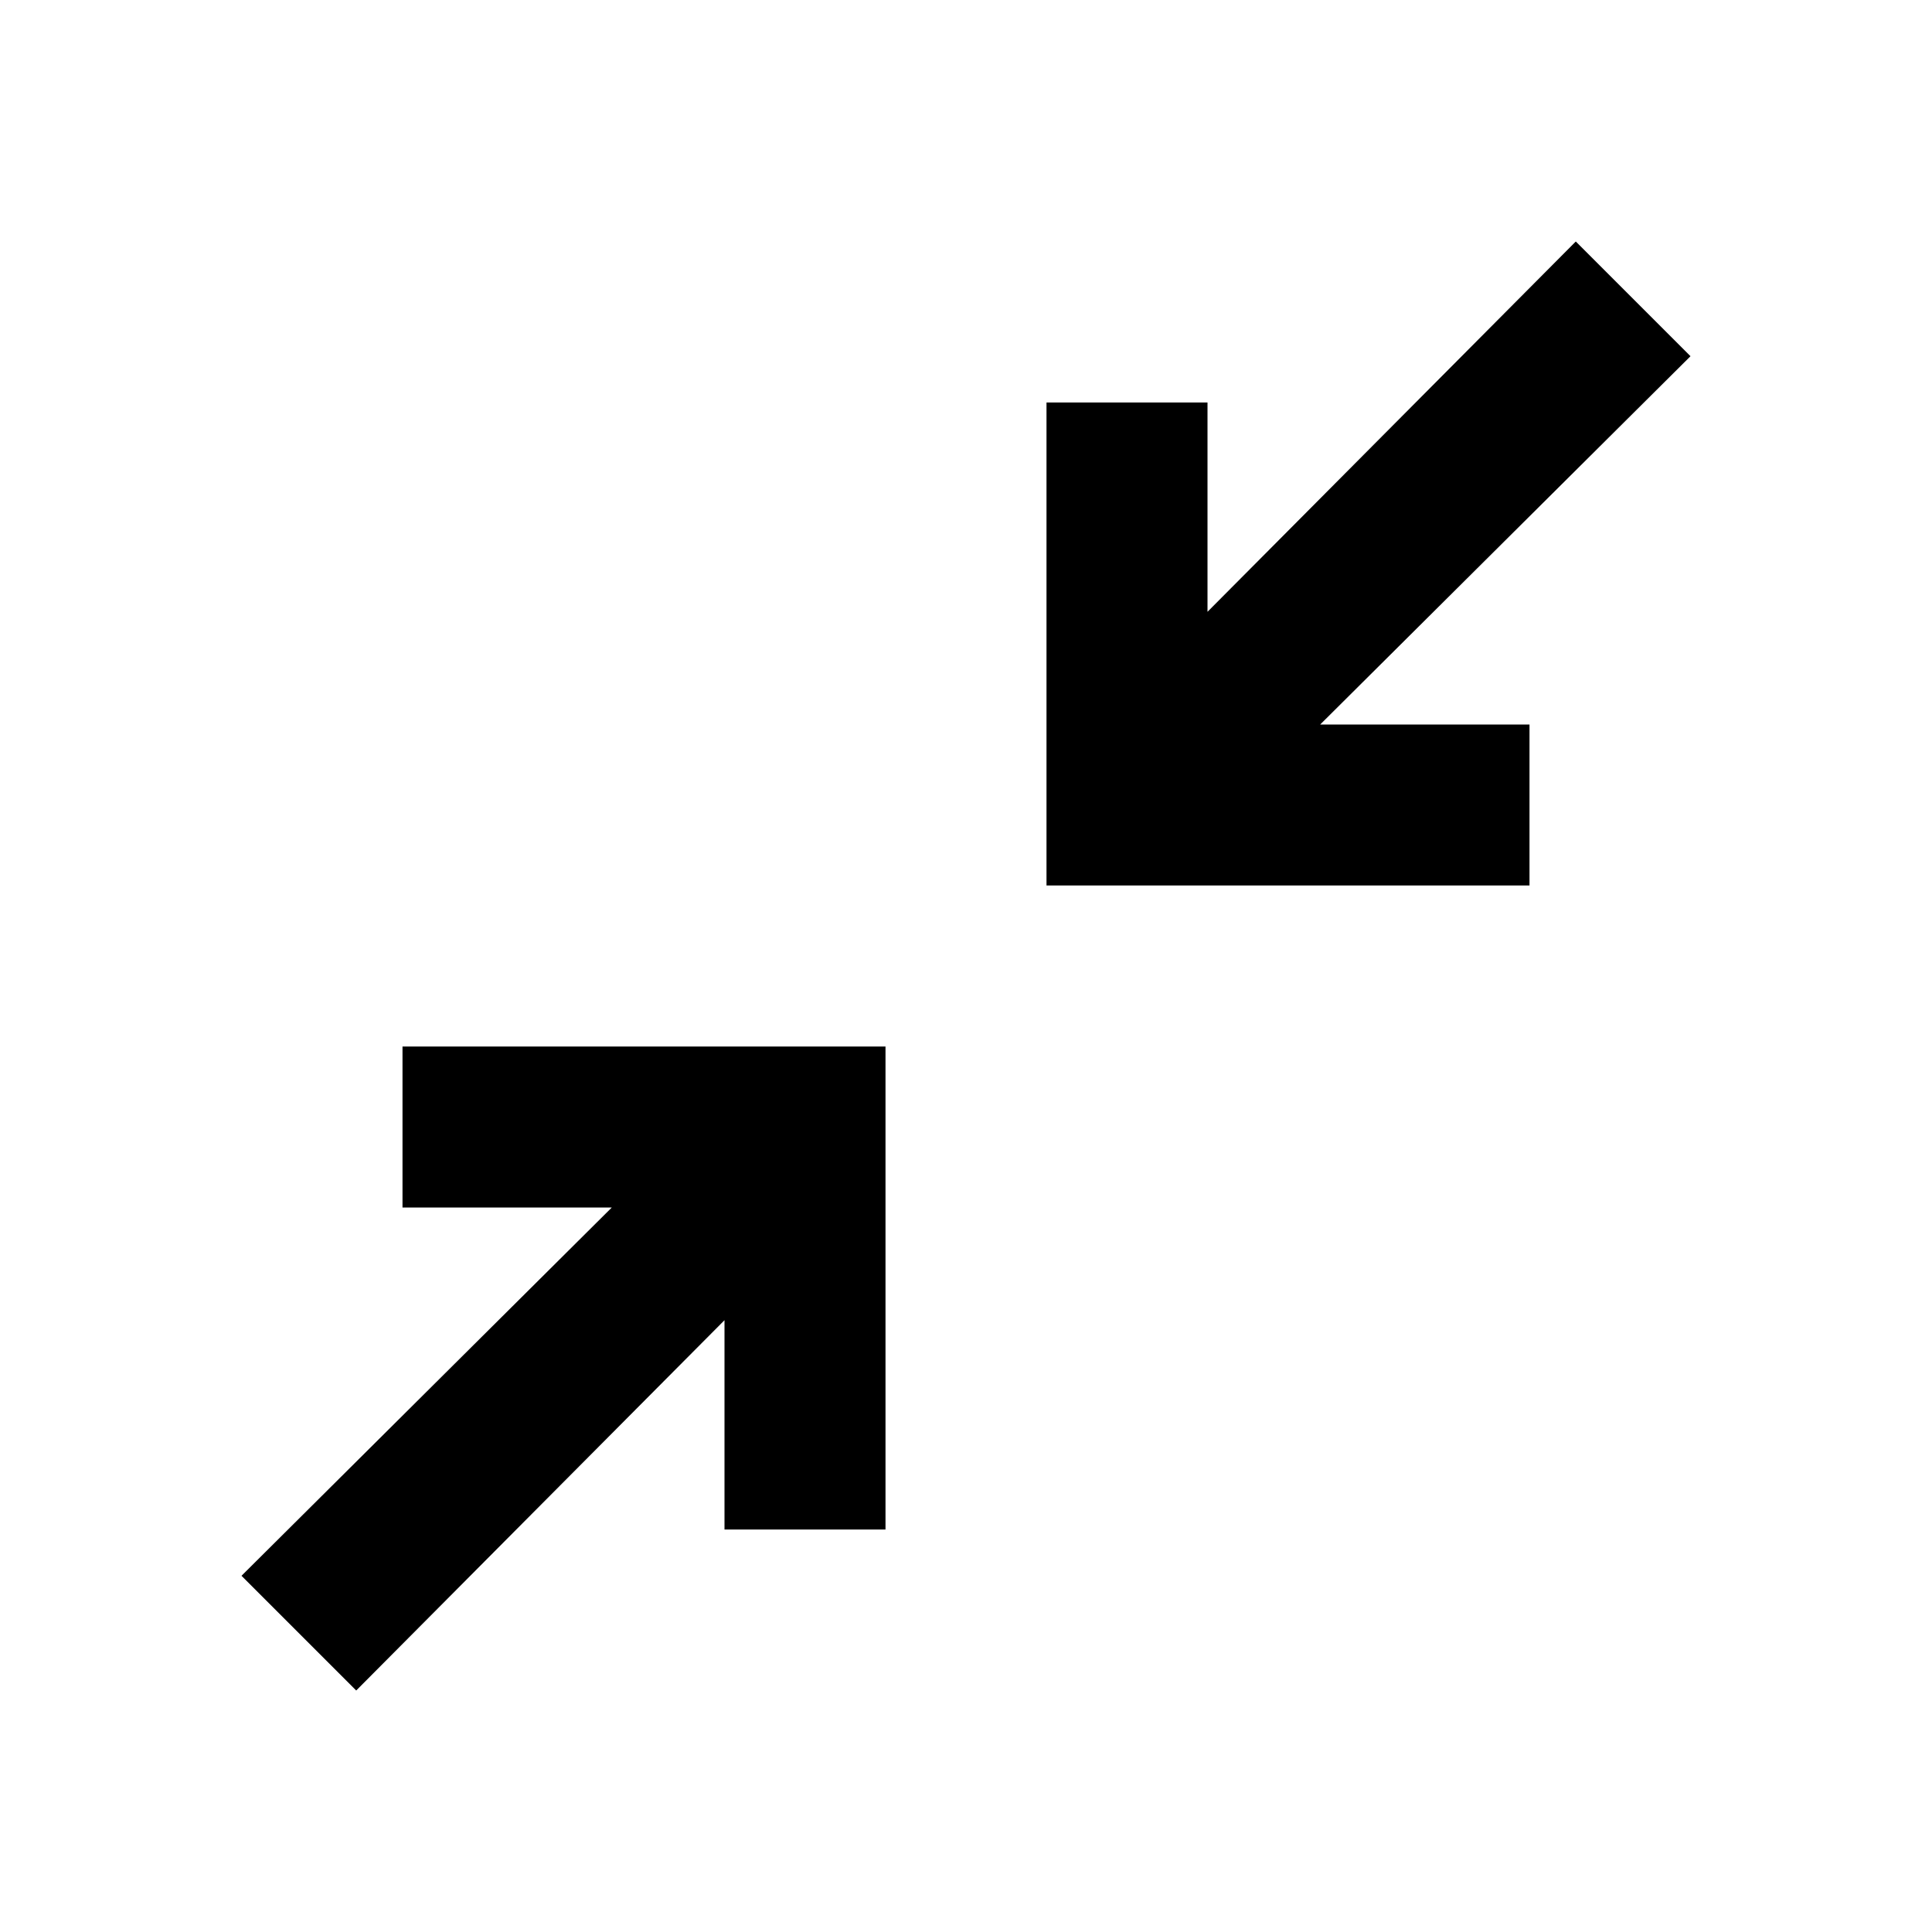 <?xml version="1.0" encoding="utf-8"?>
<!-- Generator: www.svgicons.com -->
<svg xmlns="http://www.w3.org/2000/svg" width="800" height="800" viewBox="0 0 24 24">
<path fill="currentColor" d="M4.425 21L3 19.575L7.6 15H5v-2h6v6H9v-2.6zM13 11V5h2v2.6L19.575 3L21 4.425L16.4 9H19v2z"/>
</svg>